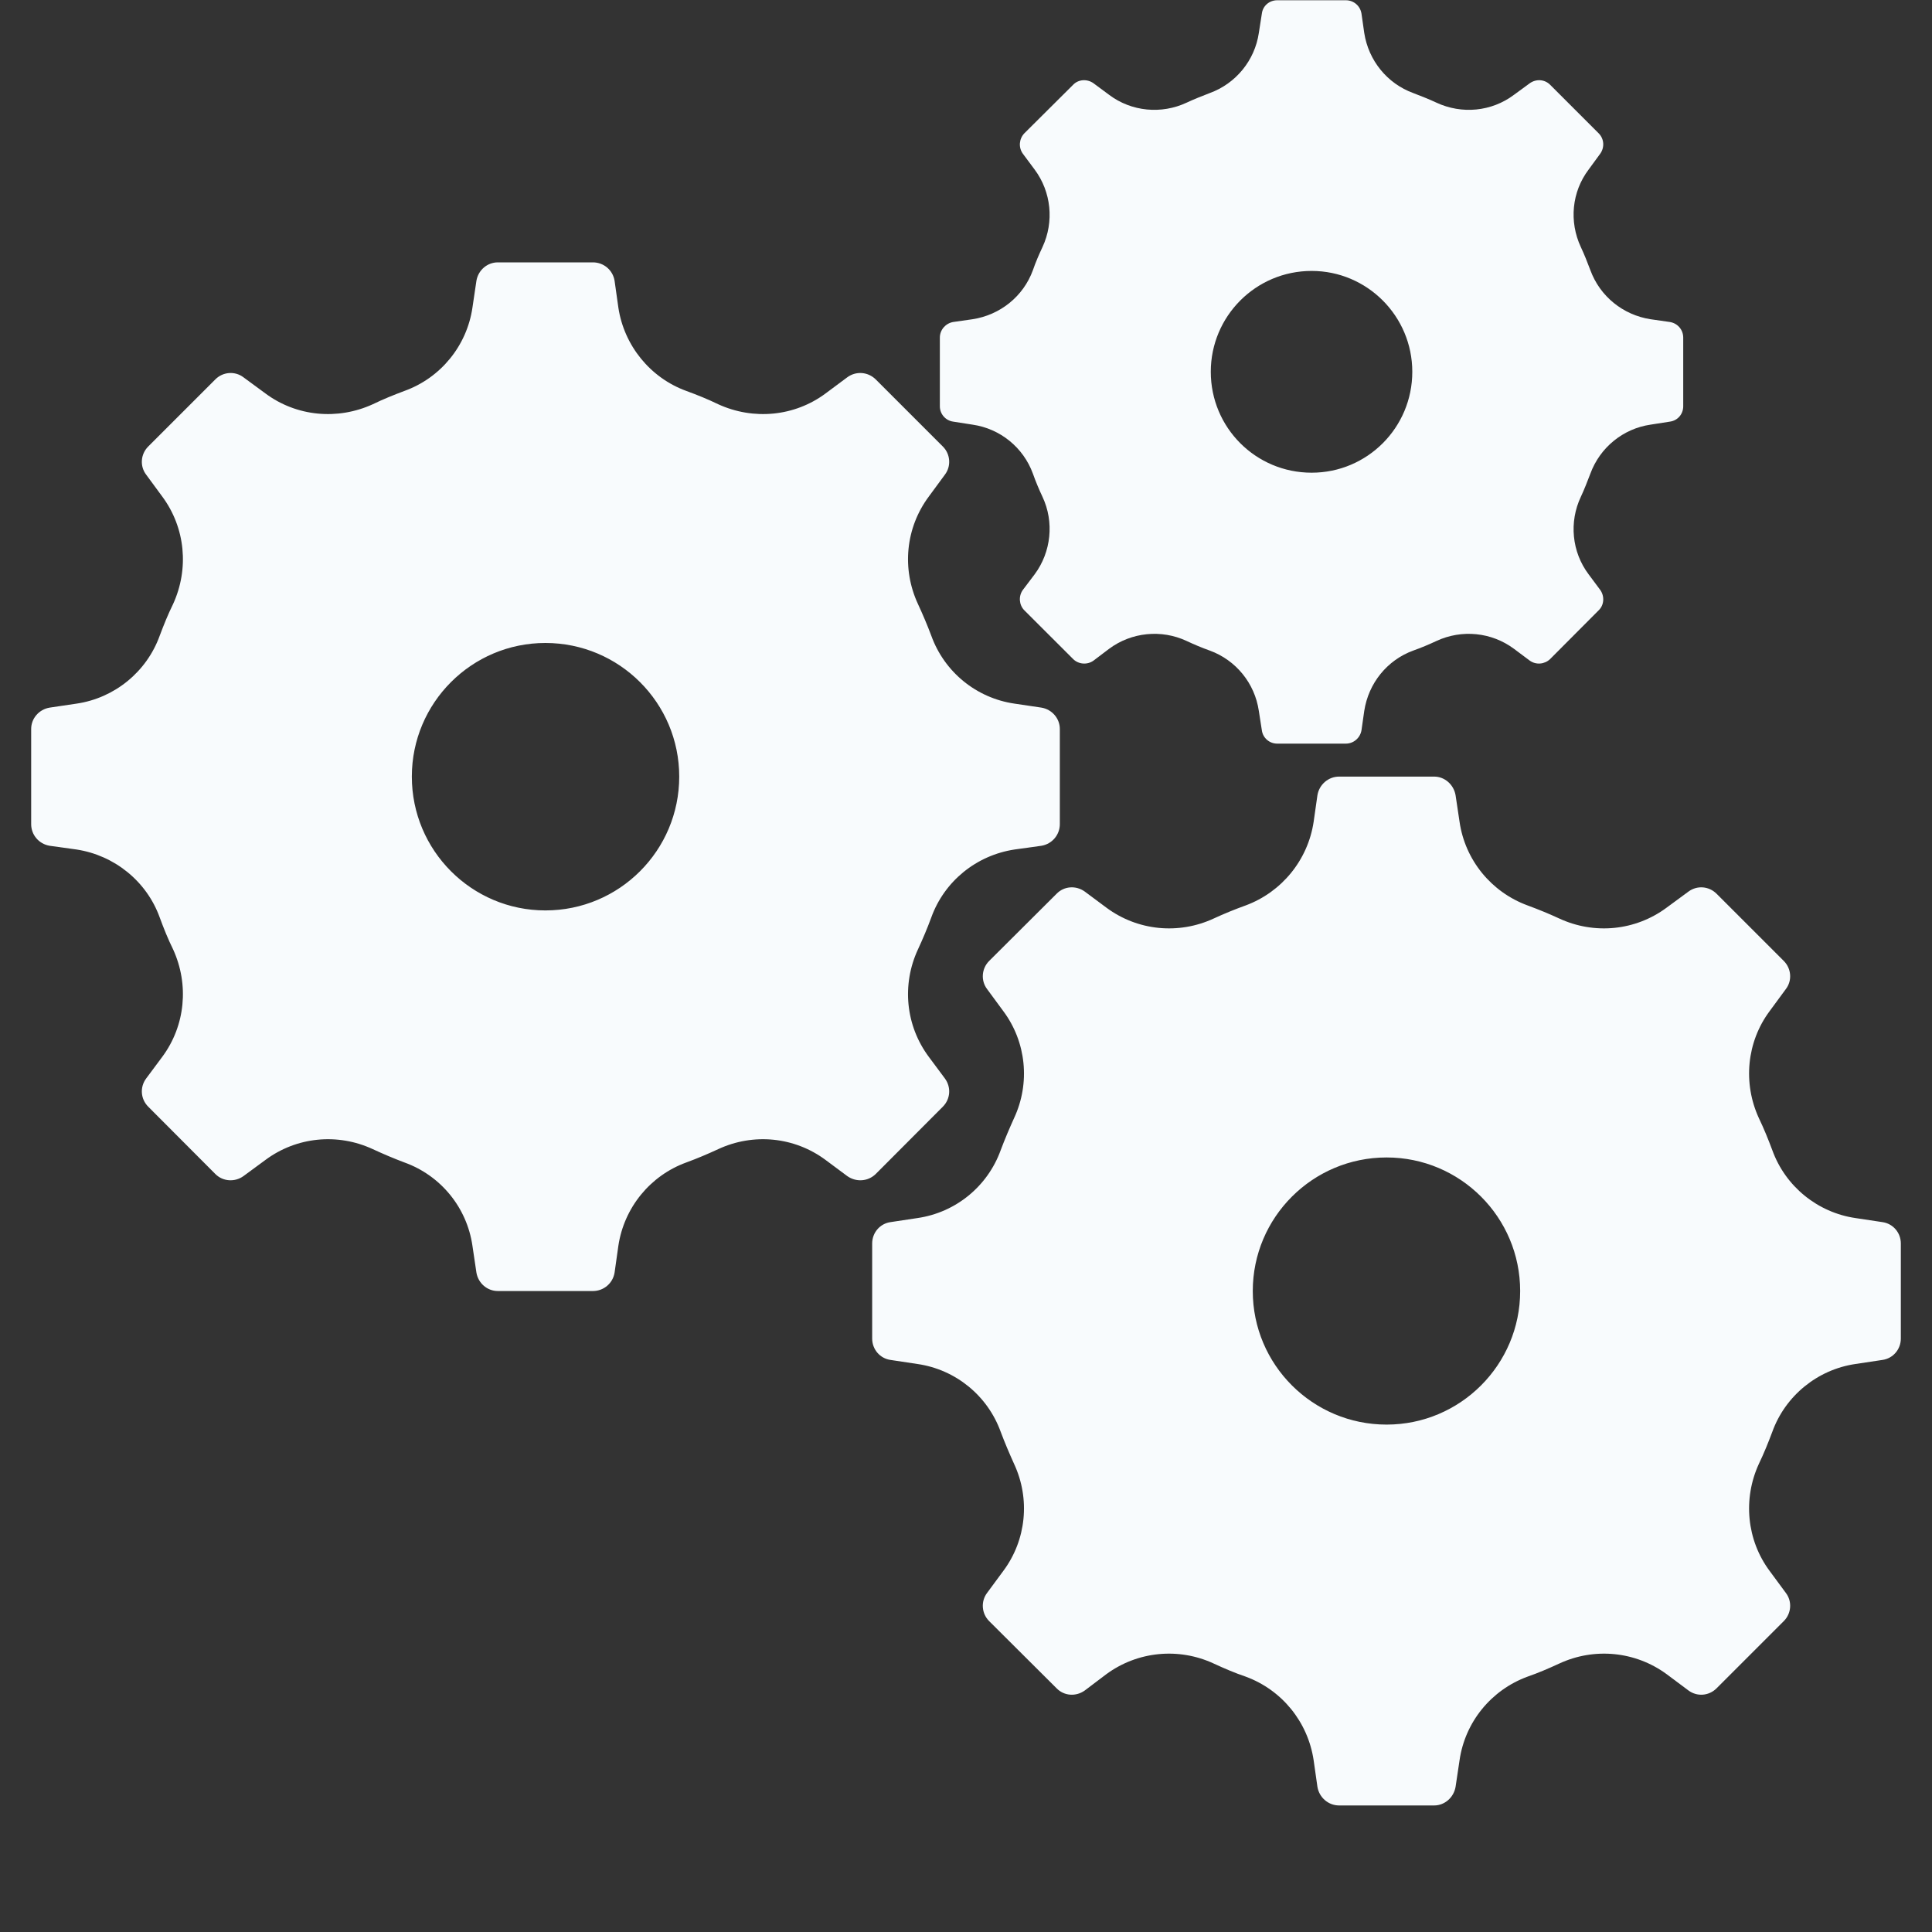 <svg xmlns="http://www.w3.org/2000/svg" xmlns:xlink="http://www.w3.org/1999/xlink" width="40" zoomAndPan="magnify" viewBox="0 0 30 30" height="40" preserveAspectRatio="xMidYMid meet" version="1.0"><rect x="0" y="0" width="30" height="30" fill="#333333" stroke="none"/><defs><clipPath id="0080706f60"><path d="M 0.484 0 L 29.516 0 L 29.516 28.305 L 0.484 28.305 Z M 0.484 0 " clip-rule="nonzero"/></clipPath></defs><g clip-path="url(#0080706f60)"><path fill="#f8fbfd" d="M 8.469 14.137 C 7.324 14.137 6.395 13.207 6.395 12.059 C 6.395 10.914 7.324 9.984 8.469 9.984 C 9.617 9.984 10.547 10.914 10.547 12.059 C 10.547 13.207 9.617 14.137 8.469 14.137 Z M 16.172 10.988 L 15.754 10.926 C 15.16 10.84 14.664 10.434 14.461 9.871 C 14.398 9.703 14.328 9.539 14.254 9.379 C 14 8.832 14.062 8.195 14.422 7.711 L 14.672 7.371 C 14.773 7.238 14.758 7.051 14.641 6.934 L 13.598 5.891 C 13.477 5.773 13.293 5.758 13.156 5.859 L 12.82 6.109 C 12.336 6.469 11.699 6.527 11.152 6.277 C 10.992 6.199 10.828 6.133 10.656 6.07 C 10.098 5.867 9.691 5.367 9.602 4.777 L 9.543 4.359 C 9.516 4.195 9.375 4.074 9.207 4.074 L 7.73 4.074 C 7.566 4.074 7.426 4.195 7.398 4.359 L 7.336 4.777 C 7.25 5.367 6.844 5.867 6.281 6.07 C 6.113 6.133 5.949 6.199 5.789 6.277 C 5.242 6.527 4.605 6.469 4.121 6.109 L 3.781 5.859 C 3.648 5.758 3.461 5.773 3.344 5.891 L 2.301 6.934 C 2.184 7.051 2.168 7.238 2.27 7.371 L 2.52 7.711 C 2.879 8.195 2.938 8.832 2.688 9.379 C 2.609 9.539 2.543 9.703 2.48 9.871 C 2.277 10.434 1.777 10.84 1.188 10.926 L 0.77 10.988 C 0.605 11.016 0.484 11.156 0.484 11.32 L 0.484 12.797 C 0.484 12.965 0.605 13.105 0.77 13.133 L 1.188 13.191 C 1.777 13.281 2.277 13.684 2.48 14.246 C 2.543 14.418 2.609 14.582 2.688 14.742 C 2.938 15.289 2.879 15.926 2.52 16.41 L 2.27 16.746 C 2.168 16.883 2.184 17.066 2.301 17.184 L 3.344 18.23 C 3.461 18.348 3.648 18.359 3.781 18.262 L 4.121 18.012 C 4.605 17.652 5.242 17.59 5.789 17.844 C 5.949 17.918 6.113 17.988 6.281 18.051 C 6.844 18.254 7.25 18.75 7.336 19.344 L 7.398 19.762 C 7.426 19.926 7.566 20.047 7.73 20.047 L 9.207 20.047 C 9.375 20.047 9.516 19.926 9.543 19.762 L 9.602 19.344 C 9.691 18.75 10.098 18.254 10.656 18.051 C 10.828 17.988 10.992 17.918 11.152 17.844 C 11.699 17.59 12.336 17.652 12.82 18.012 L 13.156 18.262 C 13.293 18.359 13.477 18.348 13.598 18.23 L 14.641 17.184 C 14.758 17.066 14.773 16.883 14.672 16.746 L 14.422 16.41 C 14.062 15.926 14 15.289 14.254 14.742 C 14.328 14.582 14.398 14.418 14.461 14.246 C 14.664 13.684 15.16 13.281 15.754 13.191 L 16.172 13.133 C 16.336 13.105 16.457 12.965 16.457 12.797 L 16.457 11.32 C 16.457 11.156 16.336 11.016 16.172 10.988 Z M 21.531 22.121 C 20.383 22.121 19.453 21.191 19.453 20.047 C 19.453 18.902 20.383 17.973 21.531 17.973 C 22.676 17.973 23.605 18.902 23.605 20.047 C 23.605 21.191 22.676 22.121 21.531 22.121 Z M 29.23 18.977 L 28.812 18.914 C 28.223 18.828 27.723 18.422 27.52 17.859 C 27.457 17.691 27.391 17.527 27.312 17.363 C 27.062 16.82 27.121 16.18 27.48 15.699 L 27.73 15.359 C 27.832 15.227 27.816 15.039 27.699 14.922 L 26.656 13.879 C 26.535 13.758 26.352 13.746 26.219 13.844 L 25.879 14.094 C 25.395 14.453 24.758 14.516 24.211 14.262 C 24.051 14.188 23.887 14.121 23.719 14.059 C 23.156 13.852 22.75 13.355 22.664 12.762 L 22.602 12.348 C 22.574 12.184 22.434 12.059 22.27 12.059 L 20.793 12.059 C 20.625 12.059 20.484 12.184 20.457 12.348 L 20.398 12.762 C 20.309 13.355 19.902 13.852 19.344 14.059 C 19.172 14.121 19.008 14.188 18.848 14.262 C 18.301 14.516 17.664 14.453 17.18 14.094 L 16.844 13.844 C 16.707 13.746 16.523 13.758 16.406 13.879 L 15.359 14.922 C 15.242 15.039 15.227 15.227 15.328 15.359 L 15.578 15.699 C 15.938 16.18 16 16.82 15.746 17.363 C 15.672 17.527 15.602 17.691 15.539 17.859 C 15.336 18.422 14.84 18.828 14.246 18.914 L 13.828 18.977 C 13.664 19 13.543 19.141 13.543 19.309 L 13.543 20.785 C 13.543 20.953 13.664 21.094 13.828 21.117 L 14.246 21.18 C 14.84 21.266 15.336 21.672 15.539 22.234 C 15.602 22.402 15.672 22.566 15.746 22.73 C 16 23.273 15.938 23.914 15.578 24.395 L 15.328 24.734 C 15.227 24.867 15.242 25.055 15.359 25.172 L 16.406 26.215 C 16.523 26.336 16.707 26.348 16.844 26.25 L 17.18 25.996 C 17.664 25.641 18.301 25.578 18.848 25.832 C 19.008 25.906 19.172 25.977 19.344 26.035 C 19.906 26.242 20.309 26.738 20.398 27.332 L 20.457 27.746 C 20.484 27.91 20.625 28.035 20.793 28.035 L 22.27 28.035 C 22.434 28.035 22.574 27.91 22.602 27.746 L 22.664 27.332 C 22.75 26.738 23.156 26.242 23.719 26.035 C 23.887 25.977 24.051 25.906 24.211 25.832 C 24.758 25.578 25.395 25.641 25.879 25.996 L 26.219 26.25 C 26.352 26.348 26.535 26.336 26.656 26.215 L 27.699 25.172 C 27.816 25.055 27.832 24.867 27.73 24.734 L 27.48 24.395 C 27.121 23.914 27.062 23.273 27.312 22.73 C 27.391 22.566 27.457 22.402 27.52 22.234 C 27.723 21.672 28.223 21.266 28.812 21.18 L 29.23 21.117 C 29.395 21.094 29.516 20.953 29.516 20.785 L 29.516 19.309 C 29.516 19.141 29.395 19 29.23 18.977 Z M 20.367 7.34 C 19.5 7.34 18.801 6.641 18.801 5.773 C 18.801 4.91 19.5 4.207 20.367 4.207 C 21.23 4.207 21.93 4.91 21.93 5.773 C 21.93 6.641 21.23 7.34 20.367 7.34 Z M 25.93 5 L 25.629 4.957 C 25.203 4.891 24.844 4.602 24.695 4.195 C 24.648 4.07 24.602 3.953 24.547 3.836 C 24.363 3.441 24.406 2.98 24.668 2.633 L 24.848 2.387 C 24.918 2.289 24.91 2.156 24.824 2.07 L 24.07 1.316 C 23.984 1.23 23.852 1.223 23.754 1.293 L 23.508 1.473 C 23.16 1.734 22.699 1.777 22.305 1.594 C 22.188 1.539 22.066 1.492 21.945 1.445 C 21.539 1.297 21.25 0.938 21.184 0.512 L 21.141 0.211 C 21.121 0.09 21.02 0.004 20.898 0.004 L 19.832 0.004 C 19.711 0.004 19.609 0.09 19.594 0.211 L 19.547 0.512 C 19.484 0.938 19.191 1.297 18.785 1.445 C 18.664 1.492 18.543 1.539 18.426 1.594 C 18.035 1.777 17.57 1.734 17.223 1.473 L 16.98 1.293 C 16.883 1.223 16.746 1.23 16.664 1.316 L 15.906 2.07 C 15.824 2.156 15.812 2.289 15.883 2.387 L 16.066 2.633 C 16.324 2.98 16.371 3.441 16.188 3.836 C 16.133 3.953 16.082 4.07 16.039 4.195 C 15.891 4.602 15.531 4.891 15.102 4.957 L 14.801 5 C 14.684 5.02 14.594 5.121 14.594 5.242 L 14.594 6.309 C 14.594 6.43 14.684 6.531 14.801 6.547 L 15.102 6.594 C 15.531 6.656 15.891 6.949 16.039 7.355 C 16.082 7.477 16.133 7.598 16.188 7.715 C 16.371 8.105 16.324 8.57 16.066 8.918 L 15.883 9.16 C 15.812 9.258 15.824 9.395 15.906 9.477 L 16.664 10.234 C 16.746 10.316 16.883 10.328 16.98 10.258 L 17.223 10.074 C 17.57 9.816 18.035 9.77 18.426 9.953 C 18.543 10.008 18.664 10.059 18.785 10.102 C 19.191 10.25 19.484 10.609 19.547 11.039 L 19.594 11.34 C 19.609 11.457 19.711 11.547 19.832 11.547 L 20.898 11.547 C 21.02 11.547 21.121 11.457 21.141 11.34 L 21.184 11.039 C 21.25 10.609 21.539 10.25 21.945 10.102 C 22.066 10.059 22.188 10.008 22.305 9.953 C 22.699 9.77 23.16 9.816 23.508 10.074 L 23.754 10.258 C 23.852 10.328 23.984 10.316 24.07 10.234 L 24.824 9.477 C 24.91 9.395 24.918 9.258 24.848 9.16 L 24.668 8.918 C 24.406 8.57 24.363 8.105 24.547 7.715 C 24.602 7.598 24.648 7.477 24.695 7.355 C 24.844 6.949 25.203 6.656 25.629 6.594 L 25.93 6.547 C 26.051 6.531 26.137 6.43 26.137 6.309 L 26.137 5.242 C 26.137 5.121 26.051 5.02 25.93 5 " fill-opacity="1" fill-rule="nonzero"/></g></svg>